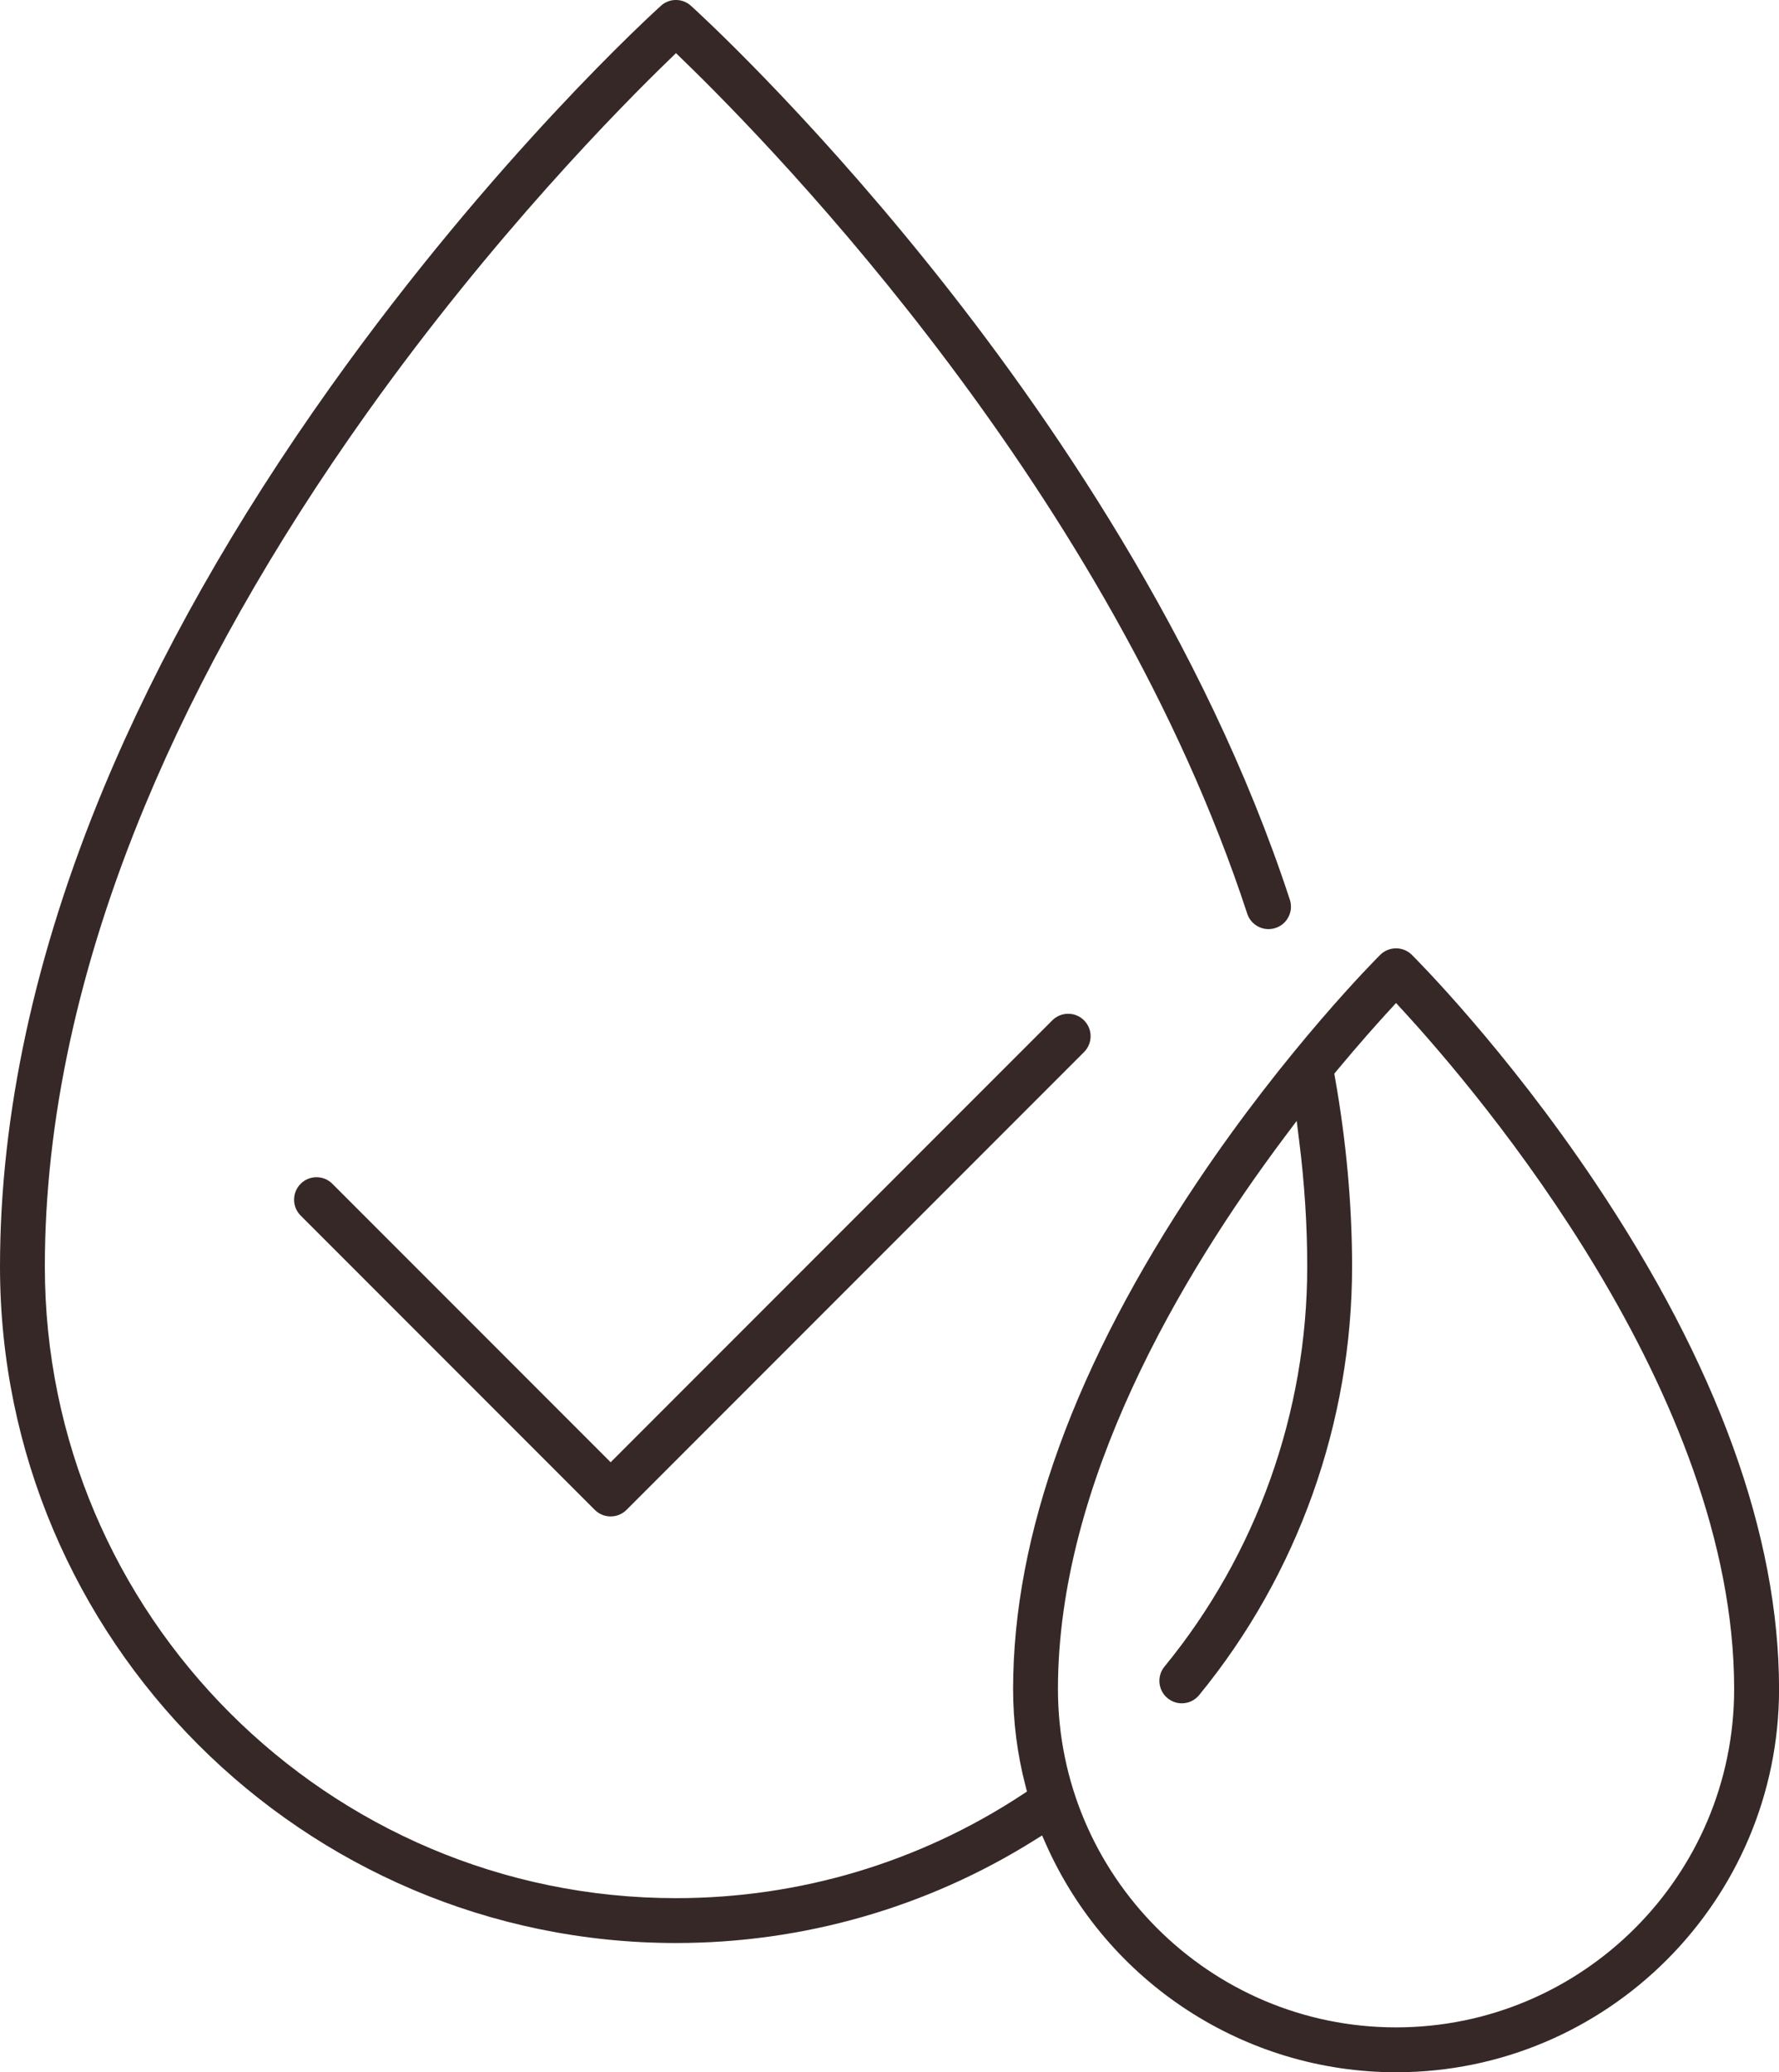 <?xml version="1.0" encoding="utf-8"?>
<!-- Generator: Adobe Illustrator 25.1.0, SVG Export Plug-In . SVG Version: 6.00 Build 0)  -->
<svg version="1.1" id="Ebene_1" xmlns="http://www.w3.org/2000/svg" xmlns:xlink="http://www.w3.org/1999/xlink" x="0px" y="0px"
	 viewBox="0 0 327.28 381" style="enable-background:new 0 0 327.28 381;" xml:space="preserve">
<style type="text/css">
	.st0{fill:#372828;}
</style>
<g>
	<path class="st0" d="M293.42,217.35c-16.49-24.6-32.99-41.11-33.69-41.8c-1.6-1.59-4.21-1.58-5.81,0
		c-0.69,0.69-17.19,17.2-33.68,41.8c-22.47,33.51-33.86,64.87-33.86,93.2c0,6.01,0.77,12,2.28,17.8l0.27,1.04l-0.9,0.59
		c-18.93,12.44-40.94,19.01-63.66,19.01c-64.03,0-116.12-52.09-116.12-116.12c0-26.83,6.2-55.35,18.42-84.76
		c9.82-23.64,23.55-47.9,40.79-72.11c23.29-32.7,46.83-56.5,55.86-65.22l1.04-1.01l1.04,1.01c18.04,17.43,78.84,80.29,104.05,157.2
		c0.34,1.05,1.07,1.9,2.06,2.4c0.98,0.5,2.1,0.58,3.14,0.24c1.05-0.34,1.9-1.07,2.4-2.06c0.5-0.98,0.58-2.1,0.24-3.15
		c-15.62-47.68-44.74-89.82-66.42-116.77c-23.31-29-42.93-46.84-43.76-47.58c-1.57-1.42-3.95-1.42-5.52,0
		C120.37,2.18,91,28.78,60.89,71.02c-17.63,24.73-31.69,49.56-41.79,73.8C6.43,175.28,0,204.91,0,232.87
		c0,68.58,55.79,124.37,124.37,124.37c23.38,0,46.15-6.52,65.87-18.86l1.47-0.92l0.7,1.58c11.32,25.49,36.6,41.96,64.43,41.96
		c38.85,0,70.45-31.61,70.45-70.45C327.28,282.21,315.89,250.86,293.42,217.35z M256.83,372.75c-34.3,0-62.2-27.9-62.2-62.2
		c0-37.94,22.67-76.13,41.69-101.49l2.23-2.97l0.46,3.68c0.99,7.86,1.48,15.63,1.48,23.1c0,26.77-9.33,52.9-26.27,73.56
		c-1.44,1.76-1.18,4.36,0.58,5.8c0.75,0.61,1.65,0.94,2.61,0.94c1.24,0,2.41-0.55,3.19-1.51c18.15-22.14,28.14-50.12,28.14-78.8
		c0-11.28-1.06-22.98-3.15-34.77l-0.12-0.68l0.44-0.54c4.13-4.97,7.62-8.87,9.82-11.26l1.1-1.2l1.1,1.2
		c14.33,15.56,61.1,70.57,61.1,124.92C319.03,344.85,291.13,372.75,256.83,372.75z"/>
	<path class="st0" d="M58.23,216.44c-1.1,0-2.14,0.43-2.92,1.21c-1.61,1.61-1.61,4.23,0,5.84l54.11,54.11
		c0.78,0.78,1.81,1.21,2.92,1.21s2.14-0.43,2.92-1.21l84.17-84.17c1.61-1.61,1.61-4.22,0-5.83c-0.78-0.78-1.82-1.21-2.92-1.21
		c-1.1,0-2.14,0.43-2.92,1.21l0,0l-81.25,81.25l-51.19-51.19C60.37,216.87,59.34,216.44,58.23,216.44z"/>
</g>
</svg>
